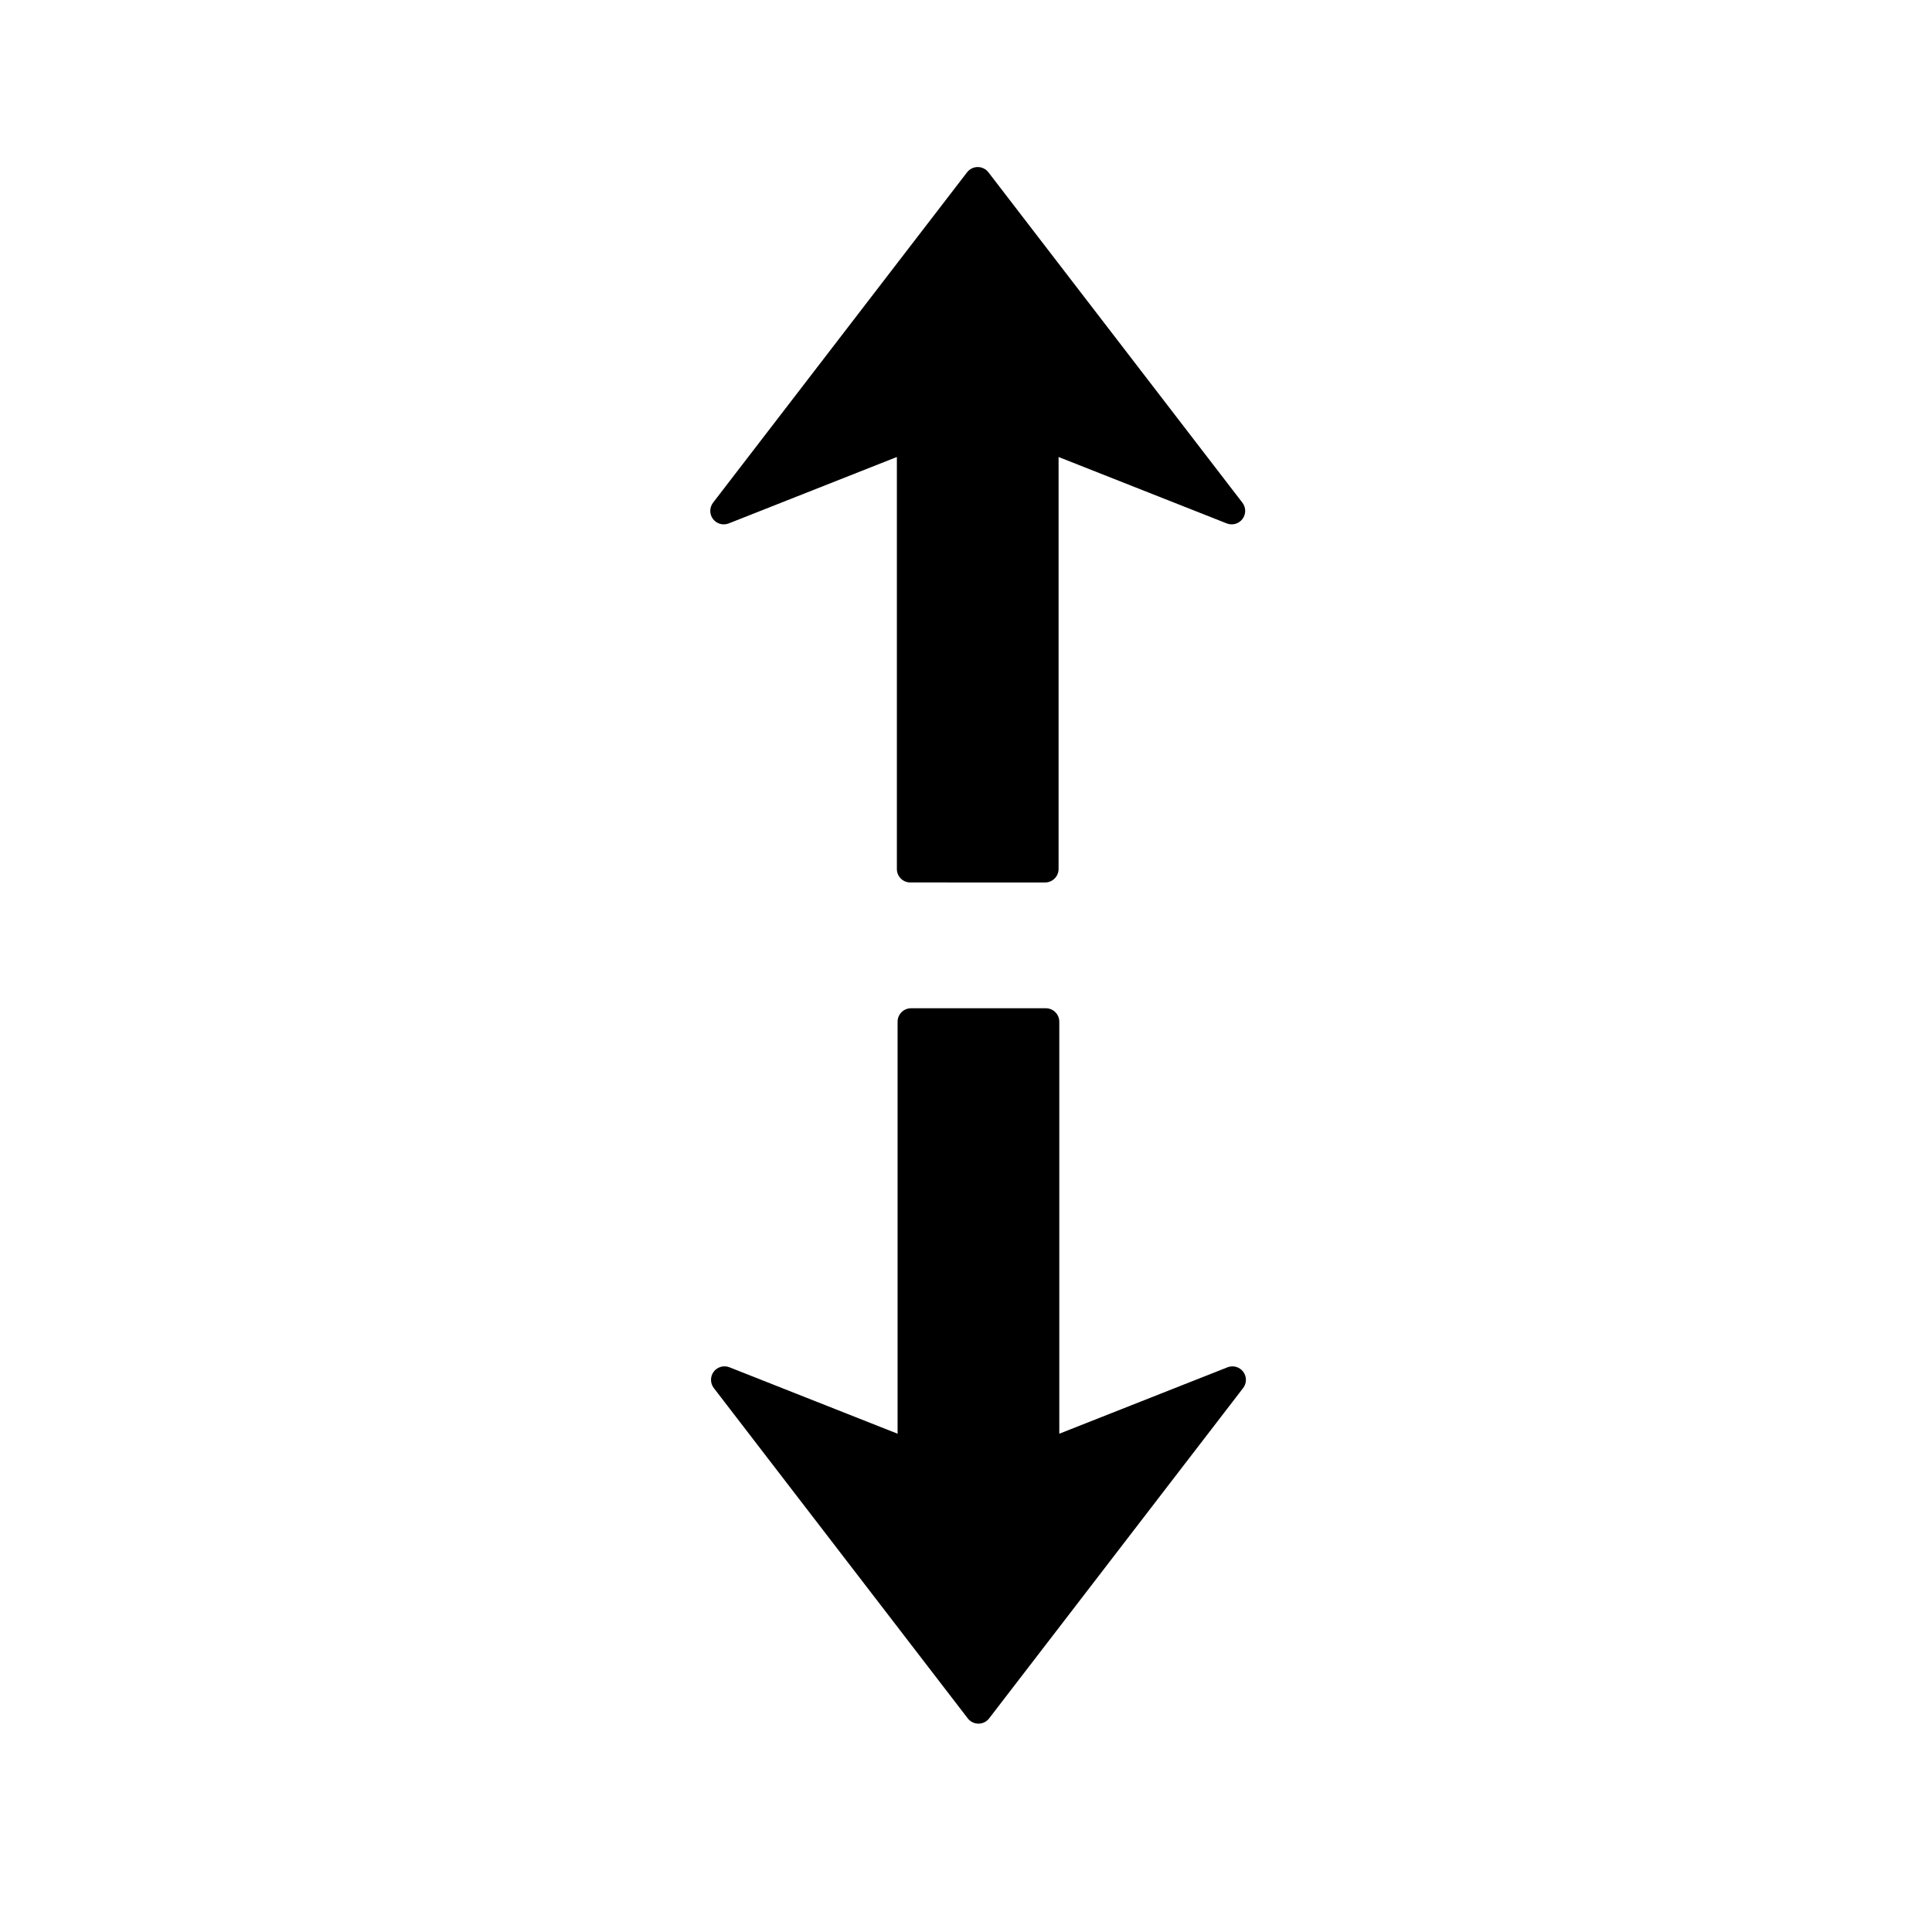 <?xml version="1.0" encoding="UTF-8"?>
<!-- Uploaded to: ICON Repo, www.svgrepo.com, Generator: ICON Repo Mixer Tools -->
<svg fill="#000000" width="800px" height="800px" version="1.1" viewBox="144 144 512 512" xmlns="http://www.w3.org/2000/svg">
 <g>
  <path d="m385.25 377.86 35.711 0.004c1.977-0.004 3.57-1.598 3.574-3.574v-109.18l44.566 17.602c1.492 0.586 3.199 0.109 4.164-1.172 0.969-1.281 0.965-3.051-0.023-4.328l-67.301-87.547c-0.672-0.879-1.723-1.395-2.828-1.395-1.109 0-2.156 0.516-2.832 1.395l-67.309 87.547c-0.492 0.641-0.742 1.41-0.742 2.18 0 0.758 0.238 1.512 0.719 2.152 0.965 1.281 2.672 1.758 4.164 1.172l44.566-17.609v109.19c0 1.977 1.598 3.57 3.57 3.57z"/>
  <path d="m385.44 411.2 35.711-0.004c1.977 0.004 3.57 1.598 3.574 3.574v109.18l44.57-17.602c1.492-0.586 3.199-0.109 4.164 1.172 0.969 1.281 0.965 3.051-0.023 4.328l-67.305 87.543c-0.672 0.879-1.723 1.395-2.828 1.395-1.109 0-2.156-0.516-2.832-1.395l-67.305-87.547c-0.492-0.641-0.742-1.41-0.742-2.18 0-0.758 0.238-1.512 0.719-2.152 0.965-1.281 2.672-1.758 4.164-1.172l44.562 17.609v-109.18c0-1.977 1.598-3.57 3.57-3.57z"/>
 </g>
</svg>